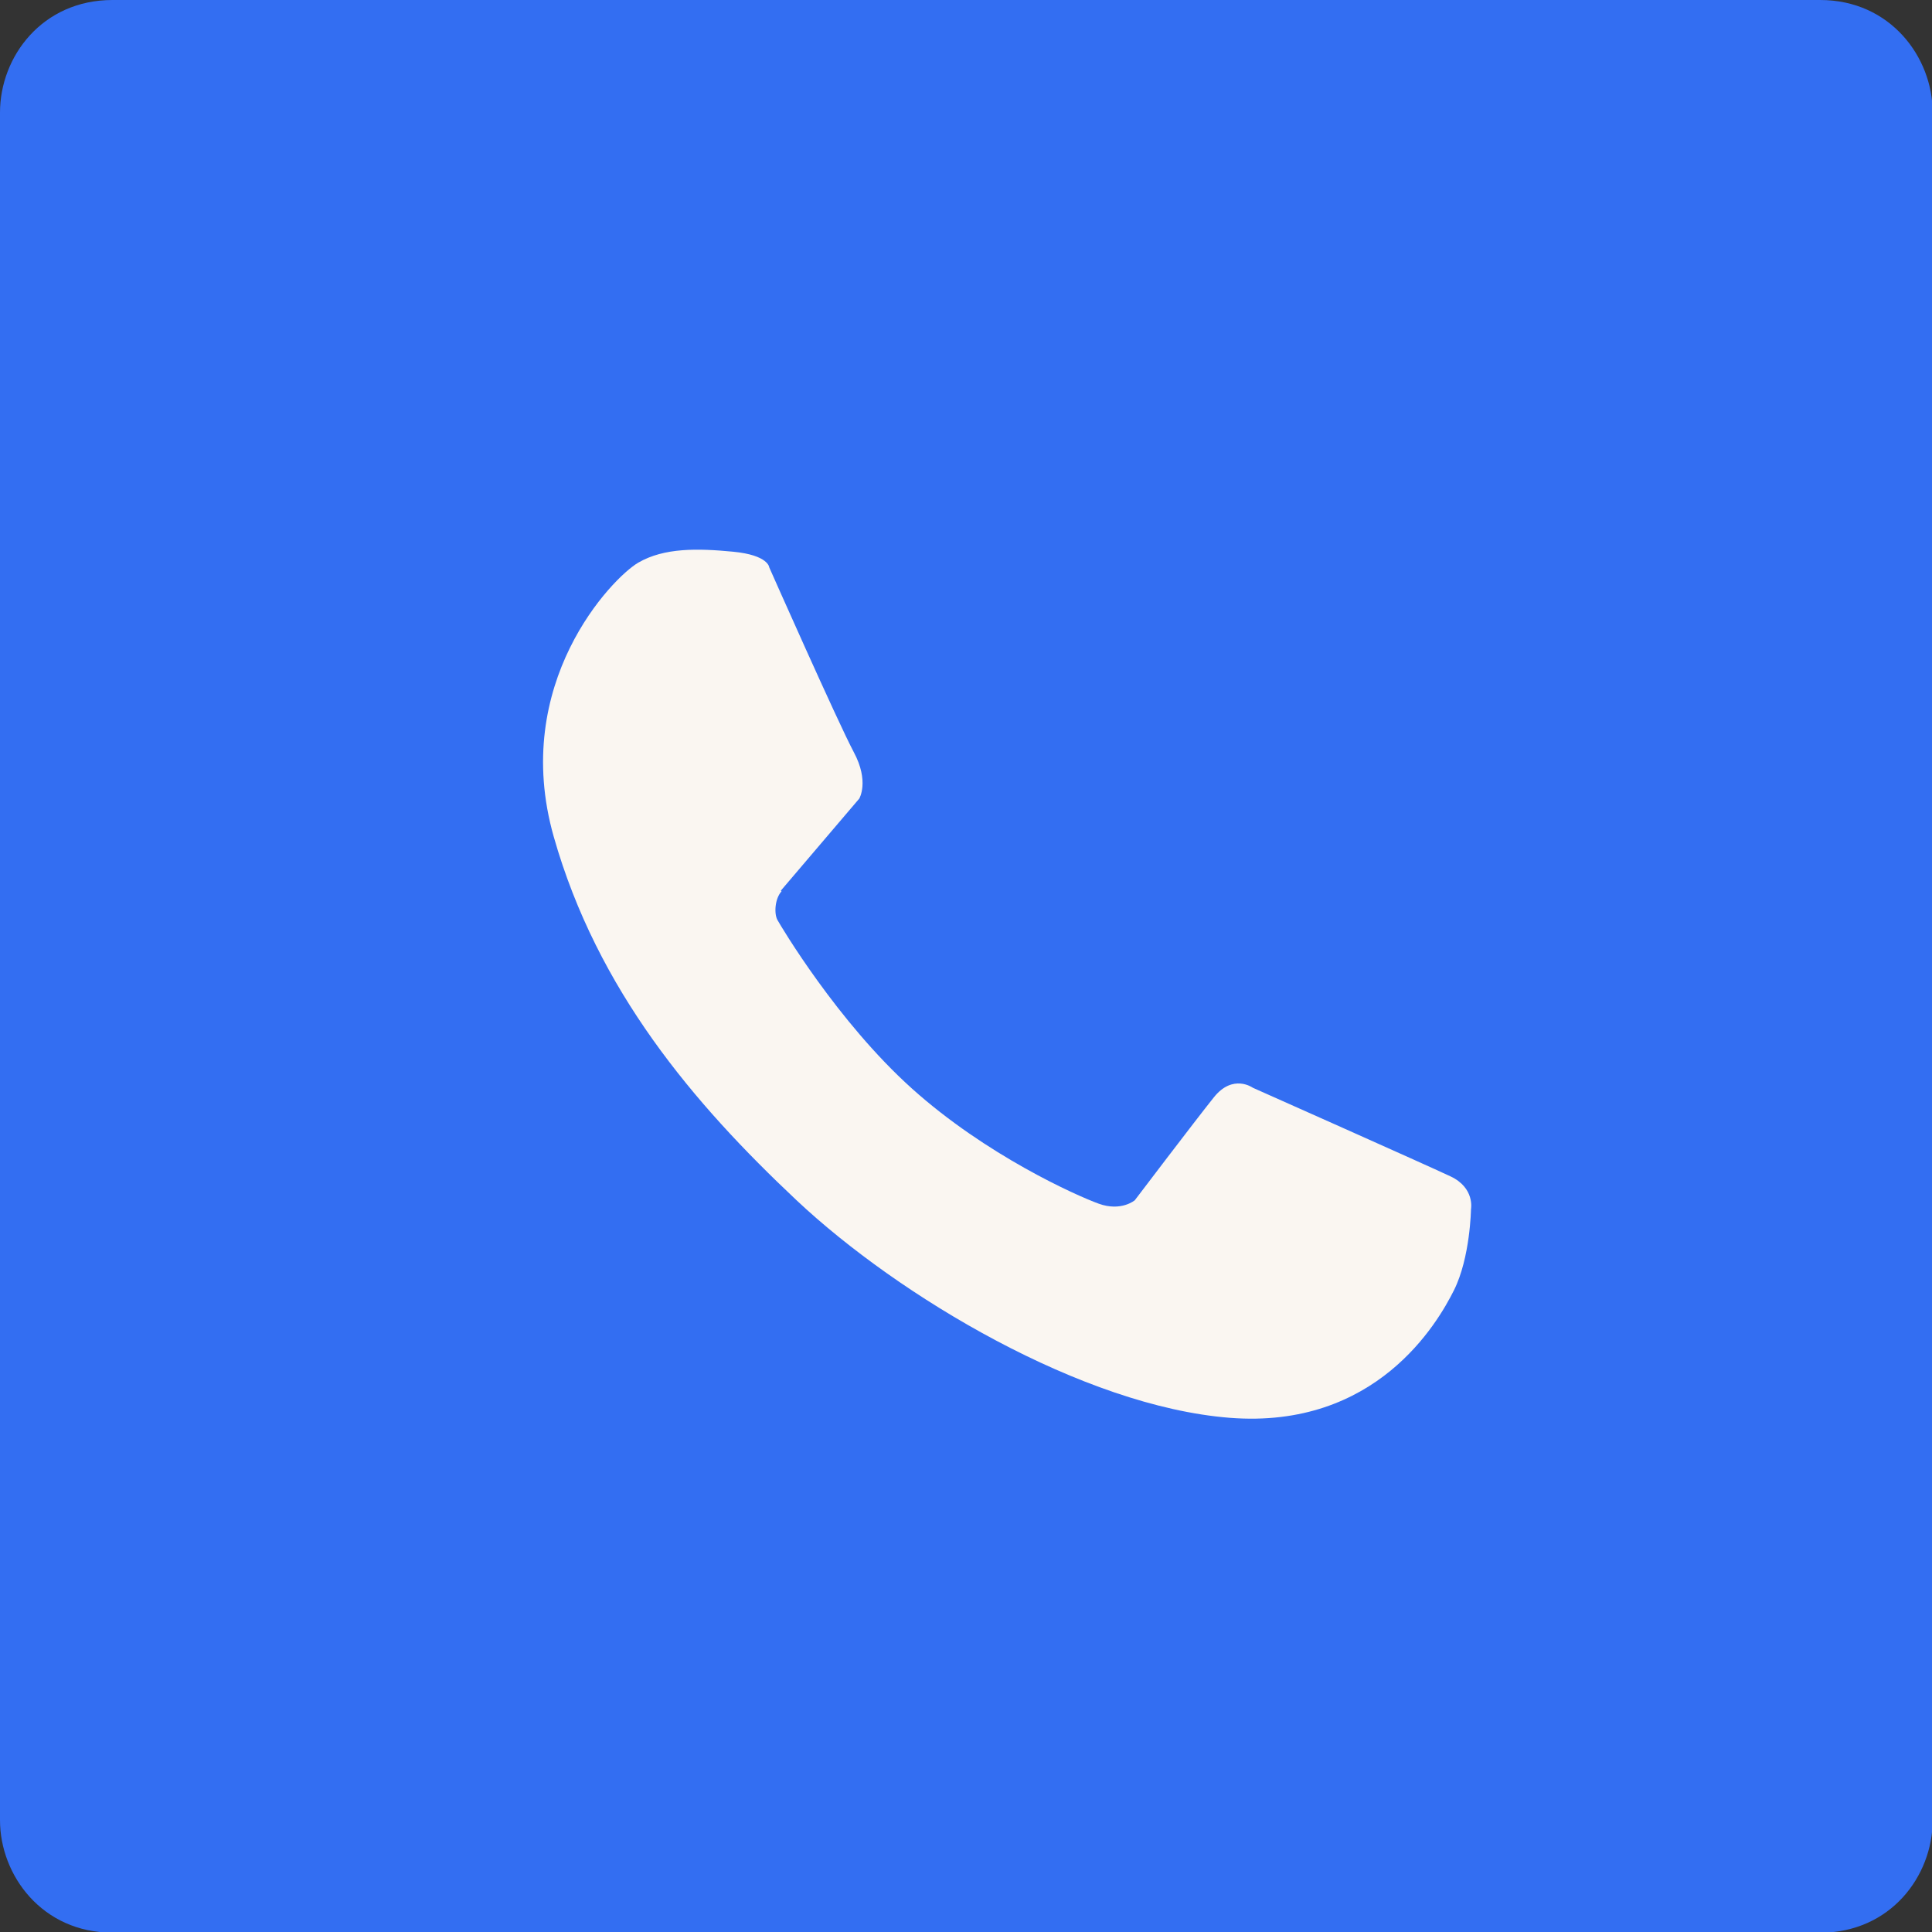 <?xml version="1.0" encoding="UTF-8"?>
<svg id="Capa_2" data-name="Capa 2" xmlns="http://www.w3.org/2000/svg" viewBox="0 0 28.33 28.33">
  <rect x="0" y="0" width="28.33" height="28.33" fill="#333333" stroke="none"/>
  <defs>
    <style>
      .cls-1 {
        fill: #faf6f1;
      }

      .cls-2 {
        fill: #336ef2;
      }
    </style>
  </defs>
  <g id="Capa_1-2" data-name="Capa 1">
    <g>
      <path class="cls-2" d="m26.68,0H1.65C.62,0,0,.83,0,1.65v25.04c0,.81.62,1.65,1.65,1.65h25.04c1.03,0,1.65-.83,1.65-1.65V1.65c0-.81-.62-1.65-1.65-1.65Z"/>
      <path class="cls-1" d="m11.45,13.06l1.15-1.35s.15-.25-.08-.68-1.24-2.71-1.24-2.71c0,0-.01-.18-.53-.23s-1.01-.06-1.39.16-1.88,1.77-1.24,4.02c.64,2.25,2.05,3.91,3.56,5.33,1.5,1.41,4.2,3.02,6.35,3.19s3.05-1.39,3.29-1.87.25-1.19.25-1.19c0,0,.06-.31-.3-.48s-2.9-1.3-2.9-1.3c0,0-.29-.21-.57.14s-1.16,1.51-1.16,1.51c0,0-.2.17-.53.05s-1.65-.71-2.74-1.69c-1.09-.98-1.92-2.38-1.97-2.47s-.04-.31.06-.42Z"/>
    </g>
  </g>
</svg>